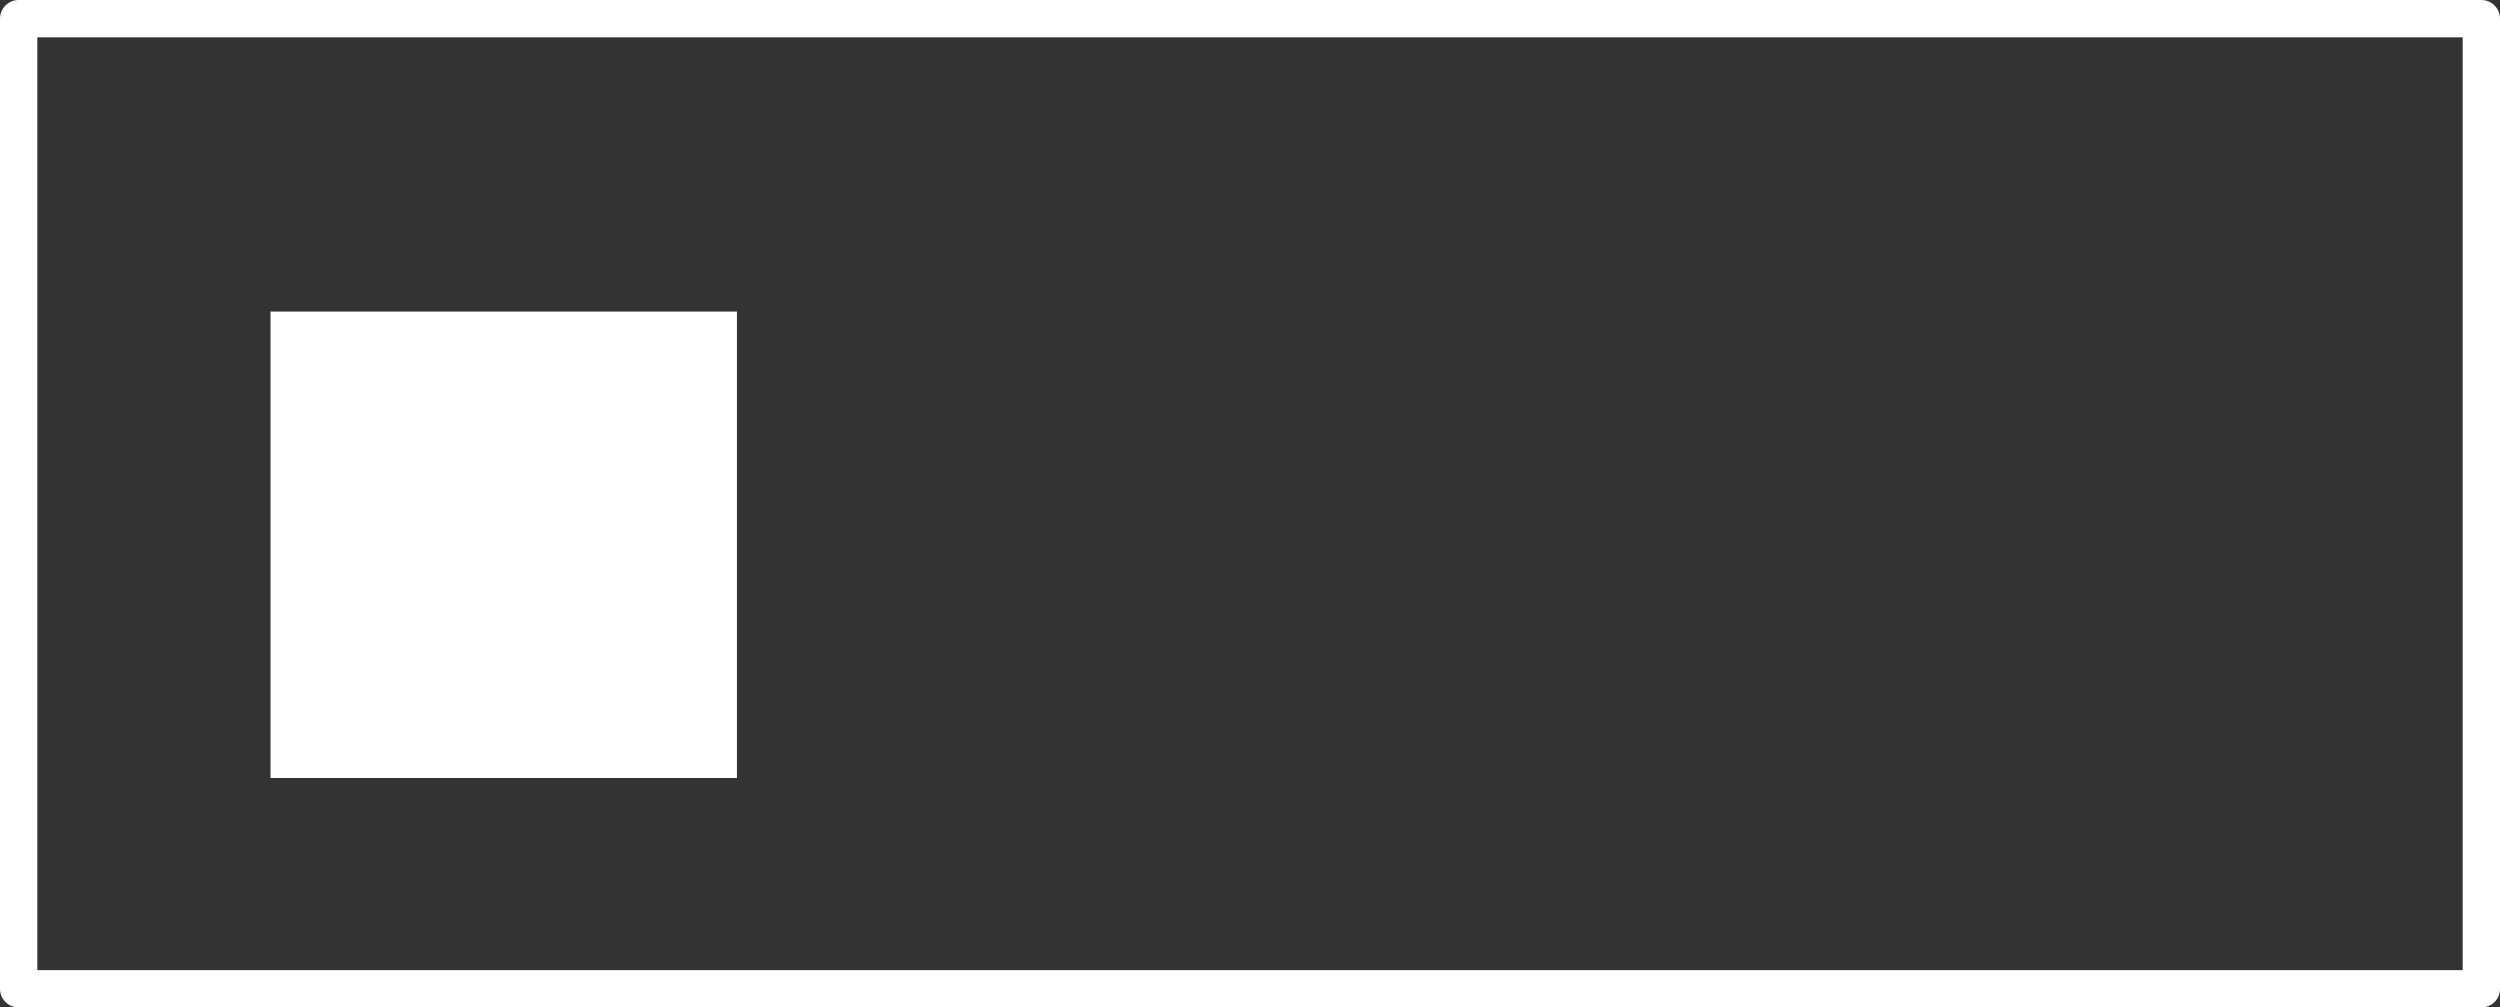 <?xml version="1.0" encoding="UTF-8" standalone="no"?>
<svg xmlns:xlink="http://www.w3.org/1999/xlink" height="27.0px" width="67.0px" xmlns="http://www.w3.org/2000/svg">
  <rect width="100%" height="100%" fill="#333333" stroke="none"/>
  <g transform="matrix(1.0, 0.0, 0.0, 1.0, 41.5, 12.75)">
    <path d="M-21.75 -4.4 L-21.75 8.1 -34.25 8.1 -34.25 -4.4 -21.75 -4.4" fill="#ffffff" fill-rule="evenodd" stroke="none"/>
    <path d="M25.0 -12.25 L25.0 13.75 -41.0 13.75 -41.0 -12.25 25.0 -12.25 Z" fill="none" stroke="#ffffff" stroke-linecap="round" stroke-linejoin="round" stroke-width="1.0"/>
  </g>
</svg>

